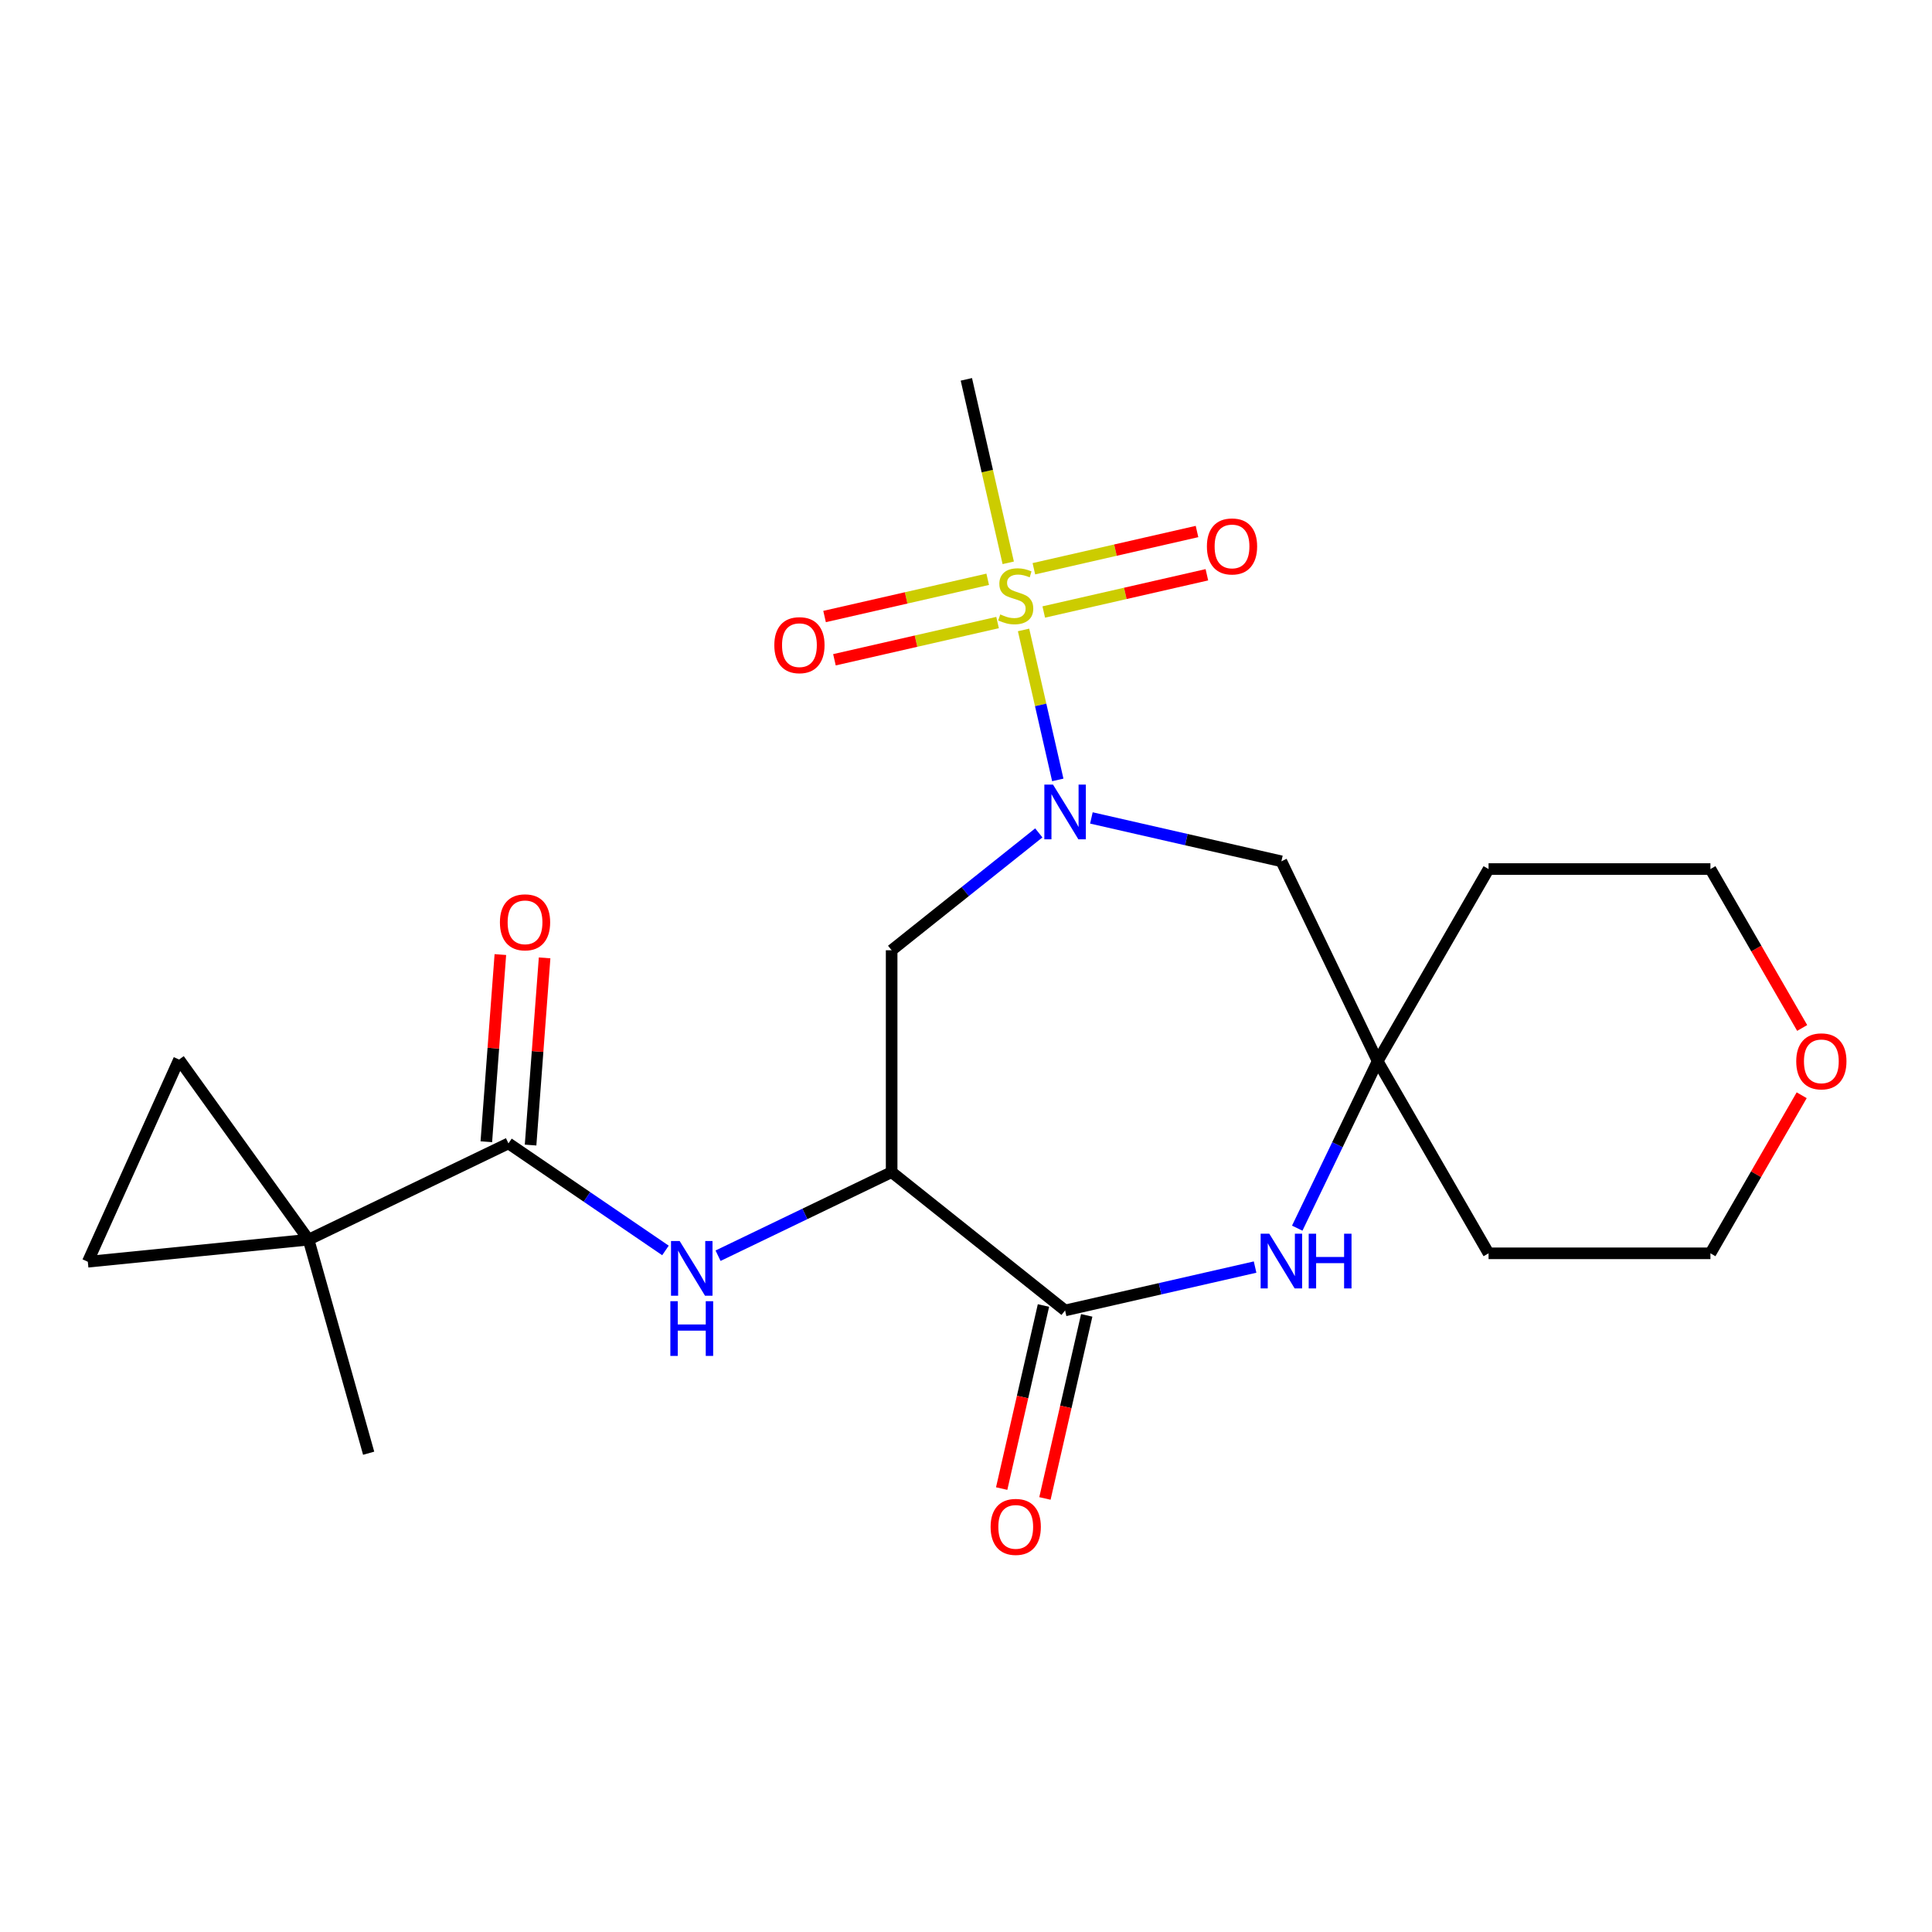 <?xml version='1.0' encoding='iso-8859-1'?>
<svg version='1.1' baseProfile='full'
              xmlns='http://www.w3.org/2000/svg'
                      xmlns:rdkit='http://www.rdkit.org/xml'
                      xmlns:xlink='http://www.w3.org/1999/xlink'
                  xml:space='preserve'
width='1000px' height='1000px' viewBox='0 0 1000 1000'>
<!-- END OF HEADER -->
<rect style='opacity:1.0;fill:#FFFFFF;stroke:none' width='1000' height='1000' x='0' y='0'> </rect>
<path class='bond-0' d='M 529.79,326.055 L 538.649,364.868' style='fill:none;fill-rule:evenodd;stroke:#CCCC00;stroke-width:6px;stroke-linecap:butt;stroke-linejoin:miter;stroke-opacity:1' />
<path class='bond-0' d='M 538.649,364.868 L 547.508,403.681' style='fill:none;fill-rule:evenodd;stroke:#0000FF;stroke-width:6px;stroke-linecap:butt;stroke-linejoin:miter;stroke-opacity:1' />
<path class='bond-12' d='M 511.233,299.837 L 469.014,309.473' style='fill:none;fill-rule:evenodd;stroke:#CCCC00;stroke-width:6px;stroke-linecap:butt;stroke-linejoin:miter;stroke-opacity:1' />
<path class='bond-12' d='M 469.014,309.473 L 426.795,319.109' style='fill:none;fill-rule:evenodd;stroke:#FF0000;stroke-width:6px;stroke-linecap:butt;stroke-linejoin:miter;stroke-opacity:1' />
<path class='bond-12' d='M 516.343,322.227 L 474.124,331.863' style='fill:none;fill-rule:evenodd;stroke:#CCCC00;stroke-width:6px;stroke-linecap:butt;stroke-linejoin:miter;stroke-opacity:1' />
<path class='bond-12' d='M 474.124,331.863 L 431.906,341.499' style='fill:none;fill-rule:evenodd;stroke:#FF0000;stroke-width:6px;stroke-linecap:butt;stroke-linejoin:miter;stroke-opacity:1' />
<path class='bond-13' d='M 540.245,316.772 L 582.463,307.136' style='fill:none;fill-rule:evenodd;stroke:#CCCC00;stroke-width:6px;stroke-linecap:butt;stroke-linejoin:miter;stroke-opacity:1' />
<path class='bond-13' d='M 582.463,307.136 L 624.682,297.499' style='fill:none;fill-rule:evenodd;stroke:#FF0000;stroke-width:6px;stroke-linecap:butt;stroke-linejoin:miter;stroke-opacity:1' />
<path class='bond-13' d='M 535.134,294.381 L 577.353,284.745' style='fill:none;fill-rule:evenodd;stroke:#CCCC00;stroke-width:6px;stroke-linecap:butt;stroke-linejoin:miter;stroke-opacity:1' />
<path class='bond-13' d='M 577.353,284.745 L 619.571,275.109' style='fill:none;fill-rule:evenodd;stroke:#FF0000;stroke-width:6px;stroke-linecap:butt;stroke-linejoin:miter;stroke-opacity:1' />
<path class='bond-17' d='M 521.861,291.313 L 511.023,243.833' style='fill:none;fill-rule:evenodd;stroke:#CCCC00;stroke-width:6px;stroke-linecap:butt;stroke-linejoin:miter;stroke-opacity:1' />
<path class='bond-17' d='M 511.023,243.833 L 500.186,196.352' style='fill:none;fill-rule:evenodd;stroke:#000000;stroke-width:6px;stroke-linecap:butt;stroke-linejoin:miter;stroke-opacity:1' />
<path class='bond-6' d='M 537.68,431.111 L 499.596,461.482' style='fill:none;fill-rule:evenodd;stroke:#0000FF;stroke-width:6px;stroke-linecap:butt;stroke-linejoin:miter;stroke-opacity:1' />
<path class='bond-6' d='M 499.596,461.482 L 461.512,491.852' style='fill:none;fill-rule:evenodd;stroke:#000000;stroke-width:6px;stroke-linecap:butt;stroke-linejoin:miter;stroke-opacity:1' />
<path class='bond-9' d='M 564.902,423.363 L 614.072,434.586' style='fill:none;fill-rule:evenodd;stroke:#0000FF;stroke-width:6px;stroke-linecap:butt;stroke-linejoin:miter;stroke-opacity:1' />
<path class='bond-9' d='M 614.072,434.586 L 663.243,445.809' style='fill:none;fill-rule:evenodd;stroke:#000000;stroke-width:6px;stroke-linecap:butt;stroke-linejoin:miter;stroke-opacity:1' />
<path class='bond-1' d='M 461.512,606.684 L 461.512,491.852' style='fill:none;fill-rule:evenodd;stroke:#000000;stroke-width:6px;stroke-linecap:butt;stroke-linejoin:miter;stroke-opacity:1' />
<path class='bond-2' d='M 461.512,606.684 L 551.291,678.28' style='fill:none;fill-rule:evenodd;stroke:#000000;stroke-width:6px;stroke-linecap:butt;stroke-linejoin:miter;stroke-opacity:1' />
<path class='bond-7' d='M 461.512,606.684 L 416.588,628.318' style='fill:none;fill-rule:evenodd;stroke:#000000;stroke-width:6px;stroke-linecap:butt;stroke-linejoin:miter;stroke-opacity:1' />
<path class='bond-7' d='M 416.588,628.318 L 371.664,649.953' style='fill:none;fill-rule:evenodd;stroke:#0000FF;stroke-width:6px;stroke-linecap:butt;stroke-linejoin:miter;stroke-opacity:1' />
<path class='bond-14' d='M 540.096,675.725 L 529.281,723.105' style='fill:none;fill-rule:evenodd;stroke:#000000;stroke-width:6px;stroke-linecap:butt;stroke-linejoin:miter;stroke-opacity:1' />
<path class='bond-14' d='M 529.281,723.105 L 518.467,770.486' style='fill:none;fill-rule:evenodd;stroke:#FF0000;stroke-width:6px;stroke-linecap:butt;stroke-linejoin:miter;stroke-opacity:1' />
<path class='bond-14' d='M 562.486,680.835 L 551.672,728.216' style='fill:none;fill-rule:evenodd;stroke:#000000;stroke-width:6px;stroke-linecap:butt;stroke-linejoin:miter;stroke-opacity:1' />
<path class='bond-14' d='M 551.672,728.216 L 540.857,775.597' style='fill:none;fill-rule:evenodd;stroke:#FF0000;stroke-width:6px;stroke-linecap:butt;stroke-linejoin:miter;stroke-opacity:1' />
<path class='bond-23' d='M 551.291,678.28 L 600.462,667.057' style='fill:none;fill-rule:evenodd;stroke:#000000;stroke-width:6px;stroke-linecap:butt;stroke-linejoin:miter;stroke-opacity:1' />
<path class='bond-23' d='M 600.462,667.057 L 649.632,655.834' style='fill:none;fill-rule:evenodd;stroke:#0000FF;stroke-width:6px;stroke-linecap:butt;stroke-linejoin:miter;stroke-opacity:1' />
<path class='bond-3' d='M 159.715,641.644 L 263.175,591.82' style='fill:none;fill-rule:evenodd;stroke:#000000;stroke-width:6px;stroke-linecap:butt;stroke-linejoin:miter;stroke-opacity:1' />
<path class='bond-10' d='M 159.715,641.644 L 45.455,653.077' style='fill:none;fill-rule:evenodd;stroke:#000000;stroke-width:6px;stroke-linecap:butt;stroke-linejoin:miter;stroke-opacity:1' />
<path class='bond-11' d='M 159.715,641.644 L 92.683,548.408' style='fill:none;fill-rule:evenodd;stroke:#000000;stroke-width:6px;stroke-linecap:butt;stroke-linejoin:miter;stroke-opacity:1' />
<path class='bond-20' d='M 159.715,641.644 L 190.816,752.183' style='fill:none;fill-rule:evenodd;stroke:#000000;stroke-width:6px;stroke-linecap:butt;stroke-linejoin:miter;stroke-opacity:1' />
<path class='bond-4' d='M 263.175,591.82 L 303.808,619.524' style='fill:none;fill-rule:evenodd;stroke:#000000;stroke-width:6px;stroke-linecap:butt;stroke-linejoin:miter;stroke-opacity:1' />
<path class='bond-4' d='M 303.808,619.524 L 344.442,647.228' style='fill:none;fill-rule:evenodd;stroke:#0000FF;stroke-width:6px;stroke-linecap:butt;stroke-linejoin:miter;stroke-opacity:1' />
<path class='bond-15' d='M 274.626,592.679 L 278.256,544.239' style='fill:none;fill-rule:evenodd;stroke:#000000;stroke-width:6px;stroke-linecap:butt;stroke-linejoin:miter;stroke-opacity:1' />
<path class='bond-15' d='M 278.256,544.239 L 281.886,495.799' style='fill:none;fill-rule:evenodd;stroke:#FF0000;stroke-width:6px;stroke-linecap:butt;stroke-linejoin:miter;stroke-opacity:1' />
<path class='bond-15' d='M 251.724,590.962 L 255.354,542.523' style='fill:none;fill-rule:evenodd;stroke:#000000;stroke-width:6px;stroke-linecap:butt;stroke-linejoin:miter;stroke-opacity:1' />
<path class='bond-15' d='M 255.354,542.523 L 258.984,494.083' style='fill:none;fill-rule:evenodd;stroke:#FF0000;stroke-width:6px;stroke-linecap:butt;stroke-linejoin:miter;stroke-opacity:1' />
<path class='bond-5' d='M 671.445,635.697 L 692.256,592.482' style='fill:none;fill-rule:evenodd;stroke:#0000FF;stroke-width:6px;stroke-linecap:butt;stroke-linejoin:miter;stroke-opacity:1' />
<path class='bond-5' d='M 692.256,592.482 L 713.067,549.268' style='fill:none;fill-rule:evenodd;stroke:#000000;stroke-width:6px;stroke-linecap:butt;stroke-linejoin:miter;stroke-opacity:1' />
<path class='bond-8' d='M 713.067,549.268 L 663.243,445.809' style='fill:none;fill-rule:evenodd;stroke:#000000;stroke-width:6px;stroke-linecap:butt;stroke-linejoin:miter;stroke-opacity:1' />
<path class='bond-18' d='M 713.067,549.268 L 770.482,449.821' style='fill:none;fill-rule:evenodd;stroke:#000000;stroke-width:6px;stroke-linecap:butt;stroke-linejoin:miter;stroke-opacity:1' />
<path class='bond-19' d='M 713.067,549.268 L 770.482,648.715' style='fill:none;fill-rule:evenodd;stroke:#000000;stroke-width:6px;stroke-linecap:butt;stroke-linejoin:miter;stroke-opacity:1' />
<path class='bond-25' d='M 45.455,653.077 L 92.683,548.408' style='fill:none;fill-rule:evenodd;stroke:#000000;stroke-width:6px;stroke-linecap:butt;stroke-linejoin:miter;stroke-opacity:1' />
<path class='bond-16' d='M 932.55,566.899 L 908.932,607.807' style='fill:none;fill-rule:evenodd;stroke:#FF0000;stroke-width:6px;stroke-linecap:butt;stroke-linejoin:miter;stroke-opacity:1' />
<path class='bond-16' d='M 908.932,607.807 L 885.314,648.715' style='fill:none;fill-rule:evenodd;stroke:#000000;stroke-width:6px;stroke-linecap:butt;stroke-linejoin:miter;stroke-opacity:1' />
<path class='bond-24' d='M 932.804,532.077 L 909.059,490.949' style='fill:none;fill-rule:evenodd;stroke:#FF0000;stroke-width:6px;stroke-linecap:butt;stroke-linejoin:miter;stroke-opacity:1' />
<path class='bond-24' d='M 909.059,490.949 L 885.314,449.821' style='fill:none;fill-rule:evenodd;stroke:#000000;stroke-width:6px;stroke-linecap:butt;stroke-linejoin:miter;stroke-opacity:1' />
<path class='bond-21' d='M 770.482,449.821 L 885.314,449.821' style='fill:none;fill-rule:evenodd;stroke:#000000;stroke-width:6px;stroke-linecap:butt;stroke-linejoin:miter;stroke-opacity:1' />
<path class='bond-22' d='M 770.482,648.715 L 885.314,648.715' style='fill:none;fill-rule:evenodd;stroke:#000000;stroke-width:6px;stroke-linecap:butt;stroke-linejoin:miter;stroke-opacity:1' />
<path  class='atom-0' d='M 517.739 318.024
Q 518.059 318.144, 519.379 318.704
Q 520.699 319.264, 522.139 319.624
Q 523.619 319.944, 525.059 319.944
Q 527.739 319.944, 529.299 318.664
Q 530.859 317.344, 530.859 315.064
Q 530.859 313.504, 530.059 312.544
Q 529.299 311.584, 528.099 311.064
Q 526.899 310.544, 524.899 309.944
Q 522.379 309.184, 520.859 308.464
Q 519.379 307.744, 518.299 306.224
Q 517.259 304.704, 517.259 302.144
Q 517.259 298.584, 519.659 296.384
Q 522.099 294.184, 526.899 294.184
Q 530.179 294.184, 533.899 295.744
L 532.979 298.824
Q 529.579 297.424, 527.019 297.424
Q 524.259 297.424, 522.739 298.584
Q 521.219 299.704, 521.259 301.664
Q 521.259 303.184, 522.019 304.104
Q 522.819 305.024, 523.939 305.544
Q 525.099 306.064, 527.019 306.664
Q 529.579 307.464, 531.099 308.264
Q 532.619 309.064, 533.699 310.704
Q 534.819 312.304, 534.819 315.064
Q 534.819 318.984, 532.179 321.104
Q 529.579 323.184, 525.219 323.184
Q 522.699 323.184, 520.779 322.624
Q 518.899 322.104, 516.659 321.184
L 517.739 318.024
' fill='#CCCC00'/>
<path  class='atom-1' d='M 545.031 406.096
L 554.311 421.096
Q 555.231 422.576, 556.711 425.256
Q 558.191 427.936, 558.271 428.096
L 558.271 406.096
L 562.031 406.096
L 562.031 434.416
L 558.151 434.416
L 548.191 418.016
Q 547.031 416.096, 545.791 413.896
Q 544.591 411.696, 544.231 411.016
L 544.231 434.416
L 540.551 434.416
L 540.551 406.096
L 545.031 406.096
' fill='#0000FF'/>
<path  class='atom-6' d='M 656.983 638.568
L 666.263 653.568
Q 667.183 655.048, 668.663 657.728
Q 670.143 660.408, 670.223 660.568
L 670.223 638.568
L 673.983 638.568
L 673.983 666.888
L 670.103 666.888
L 660.143 650.488
Q 658.983 648.568, 657.743 646.368
Q 656.543 644.168, 656.183 643.488
L 656.183 666.888
L 652.503 666.888
L 652.503 638.568
L 656.983 638.568
' fill='#0000FF'/>
<path  class='atom-6' d='M 677.383 638.568
L 681.223 638.568
L 681.223 650.608
L 695.703 650.608
L 695.703 638.568
L 699.543 638.568
L 699.543 666.888
L 695.703 666.888
L 695.703 653.808
L 681.223 653.808
L 681.223 666.888
L 677.383 666.888
L 677.383 638.568
' fill='#0000FF'/>
<path  class='atom-8' d='M 351.793 642.347
L 361.073 657.347
Q 361.993 658.827, 363.473 661.507
Q 364.953 664.187, 365.033 664.347
L 365.033 642.347
L 368.793 642.347
L 368.793 670.667
L 364.913 670.667
L 354.953 654.267
Q 353.793 652.347, 352.553 650.147
Q 351.353 647.947, 350.993 647.267
L 350.993 670.667
L 347.313 670.667
L 347.313 642.347
L 351.793 642.347
' fill='#0000FF'/>
<path  class='atom-8' d='M 346.973 673.499
L 350.813 673.499
L 350.813 685.539
L 365.293 685.539
L 365.293 673.499
L 369.133 673.499
L 369.133 701.819
L 365.293 701.819
L 365.293 688.739
L 350.813 688.739
L 350.813 701.819
L 346.973 701.819
L 346.973 673.499
' fill='#0000FF'/>
<path  class='atom-13' d='M 400.786 333.936
Q 400.786 327.136, 404.146 323.336
Q 407.506 319.536, 413.786 319.536
Q 420.066 319.536, 423.426 323.336
Q 426.786 327.136, 426.786 333.936
Q 426.786 340.816, 423.386 344.736
Q 419.986 348.616, 413.786 348.616
Q 407.546 348.616, 404.146 344.736
Q 400.786 340.856, 400.786 333.936
M 413.786 345.416
Q 418.106 345.416, 420.426 342.536
Q 422.786 339.616, 422.786 333.936
Q 422.786 328.376, 420.426 325.576
Q 418.106 322.736, 413.786 322.736
Q 409.466 322.736, 407.106 325.536
Q 404.786 328.336, 404.786 333.936
Q 404.786 339.656, 407.106 342.536
Q 409.466 345.416, 413.786 345.416
' fill='#FF0000'/>
<path  class='atom-14' d='M 624.691 282.832
Q 624.691 276.032, 628.051 272.232
Q 631.411 268.432, 637.691 268.432
Q 643.971 268.432, 647.331 272.232
Q 650.691 276.032, 650.691 282.832
Q 650.691 289.712, 647.291 293.632
Q 643.891 297.512, 637.691 297.512
Q 631.451 297.512, 628.051 293.632
Q 624.691 289.752, 624.691 282.832
M 637.691 294.312
Q 642.011 294.312, 644.331 291.432
Q 646.691 288.512, 646.691 282.832
Q 646.691 277.272, 644.331 274.472
Q 642.011 271.632, 637.691 271.632
Q 633.371 271.632, 631.011 274.432
Q 628.691 277.232, 628.691 282.832
Q 628.691 288.552, 631.011 291.432
Q 633.371 294.312, 637.691 294.312
' fill='#FF0000'/>
<path  class='atom-15' d='M 512.739 790.312
Q 512.739 783.512, 516.099 779.712
Q 519.459 775.912, 525.739 775.912
Q 532.019 775.912, 535.379 779.712
Q 538.739 783.512, 538.739 790.312
Q 538.739 797.192, 535.339 801.112
Q 531.939 804.992, 525.739 804.992
Q 519.499 804.992, 516.099 801.112
Q 512.739 797.232, 512.739 790.312
M 525.739 801.792
Q 530.059 801.792, 532.379 798.912
Q 534.739 795.992, 534.739 790.312
Q 534.739 784.752, 532.379 781.952
Q 530.059 779.112, 525.739 779.112
Q 521.419 779.112, 519.059 781.912
Q 516.739 784.712, 516.739 790.312
Q 516.739 796.032, 519.059 798.912
Q 521.419 801.792, 525.739 801.792
' fill='#FF0000'/>
<path  class='atom-16' d='M 258.756 477.39
Q 258.756 470.59, 262.116 466.79
Q 265.476 462.99, 271.756 462.99
Q 278.036 462.99, 281.396 466.79
Q 284.756 470.59, 284.756 477.39
Q 284.756 484.27, 281.356 488.19
Q 277.956 492.07, 271.756 492.07
Q 265.516 492.07, 262.116 488.19
Q 258.756 484.31, 258.756 477.39
M 271.756 488.87
Q 276.076 488.87, 278.396 485.99
Q 280.756 483.07, 280.756 477.39
Q 280.756 471.83, 278.396 469.03
Q 276.076 466.19, 271.756 466.19
Q 267.436 466.19, 265.076 468.99
Q 262.756 471.79, 262.756 477.39
Q 262.756 483.11, 265.076 485.99
Q 267.436 488.87, 271.756 488.87
' fill='#FF0000'/>
<path  class='atom-17' d='M 929.729 549.348
Q 929.729 542.548, 933.089 538.748
Q 936.449 534.948, 942.729 534.948
Q 949.009 534.948, 952.369 538.748
Q 955.729 542.548, 955.729 549.348
Q 955.729 556.228, 952.329 560.148
Q 948.929 564.028, 942.729 564.028
Q 936.489 564.028, 933.089 560.148
Q 929.729 556.268, 929.729 549.348
M 942.729 560.828
Q 947.049 560.828, 949.369 557.948
Q 951.729 555.028, 951.729 549.348
Q 951.729 543.788, 949.369 540.988
Q 947.049 538.148, 942.729 538.148
Q 938.409 538.148, 936.049 540.948
Q 933.729 543.748, 933.729 549.348
Q 933.729 555.068, 936.049 557.948
Q 938.409 560.828, 942.729 560.828
' fill='#FF0000'/>
</svg>
